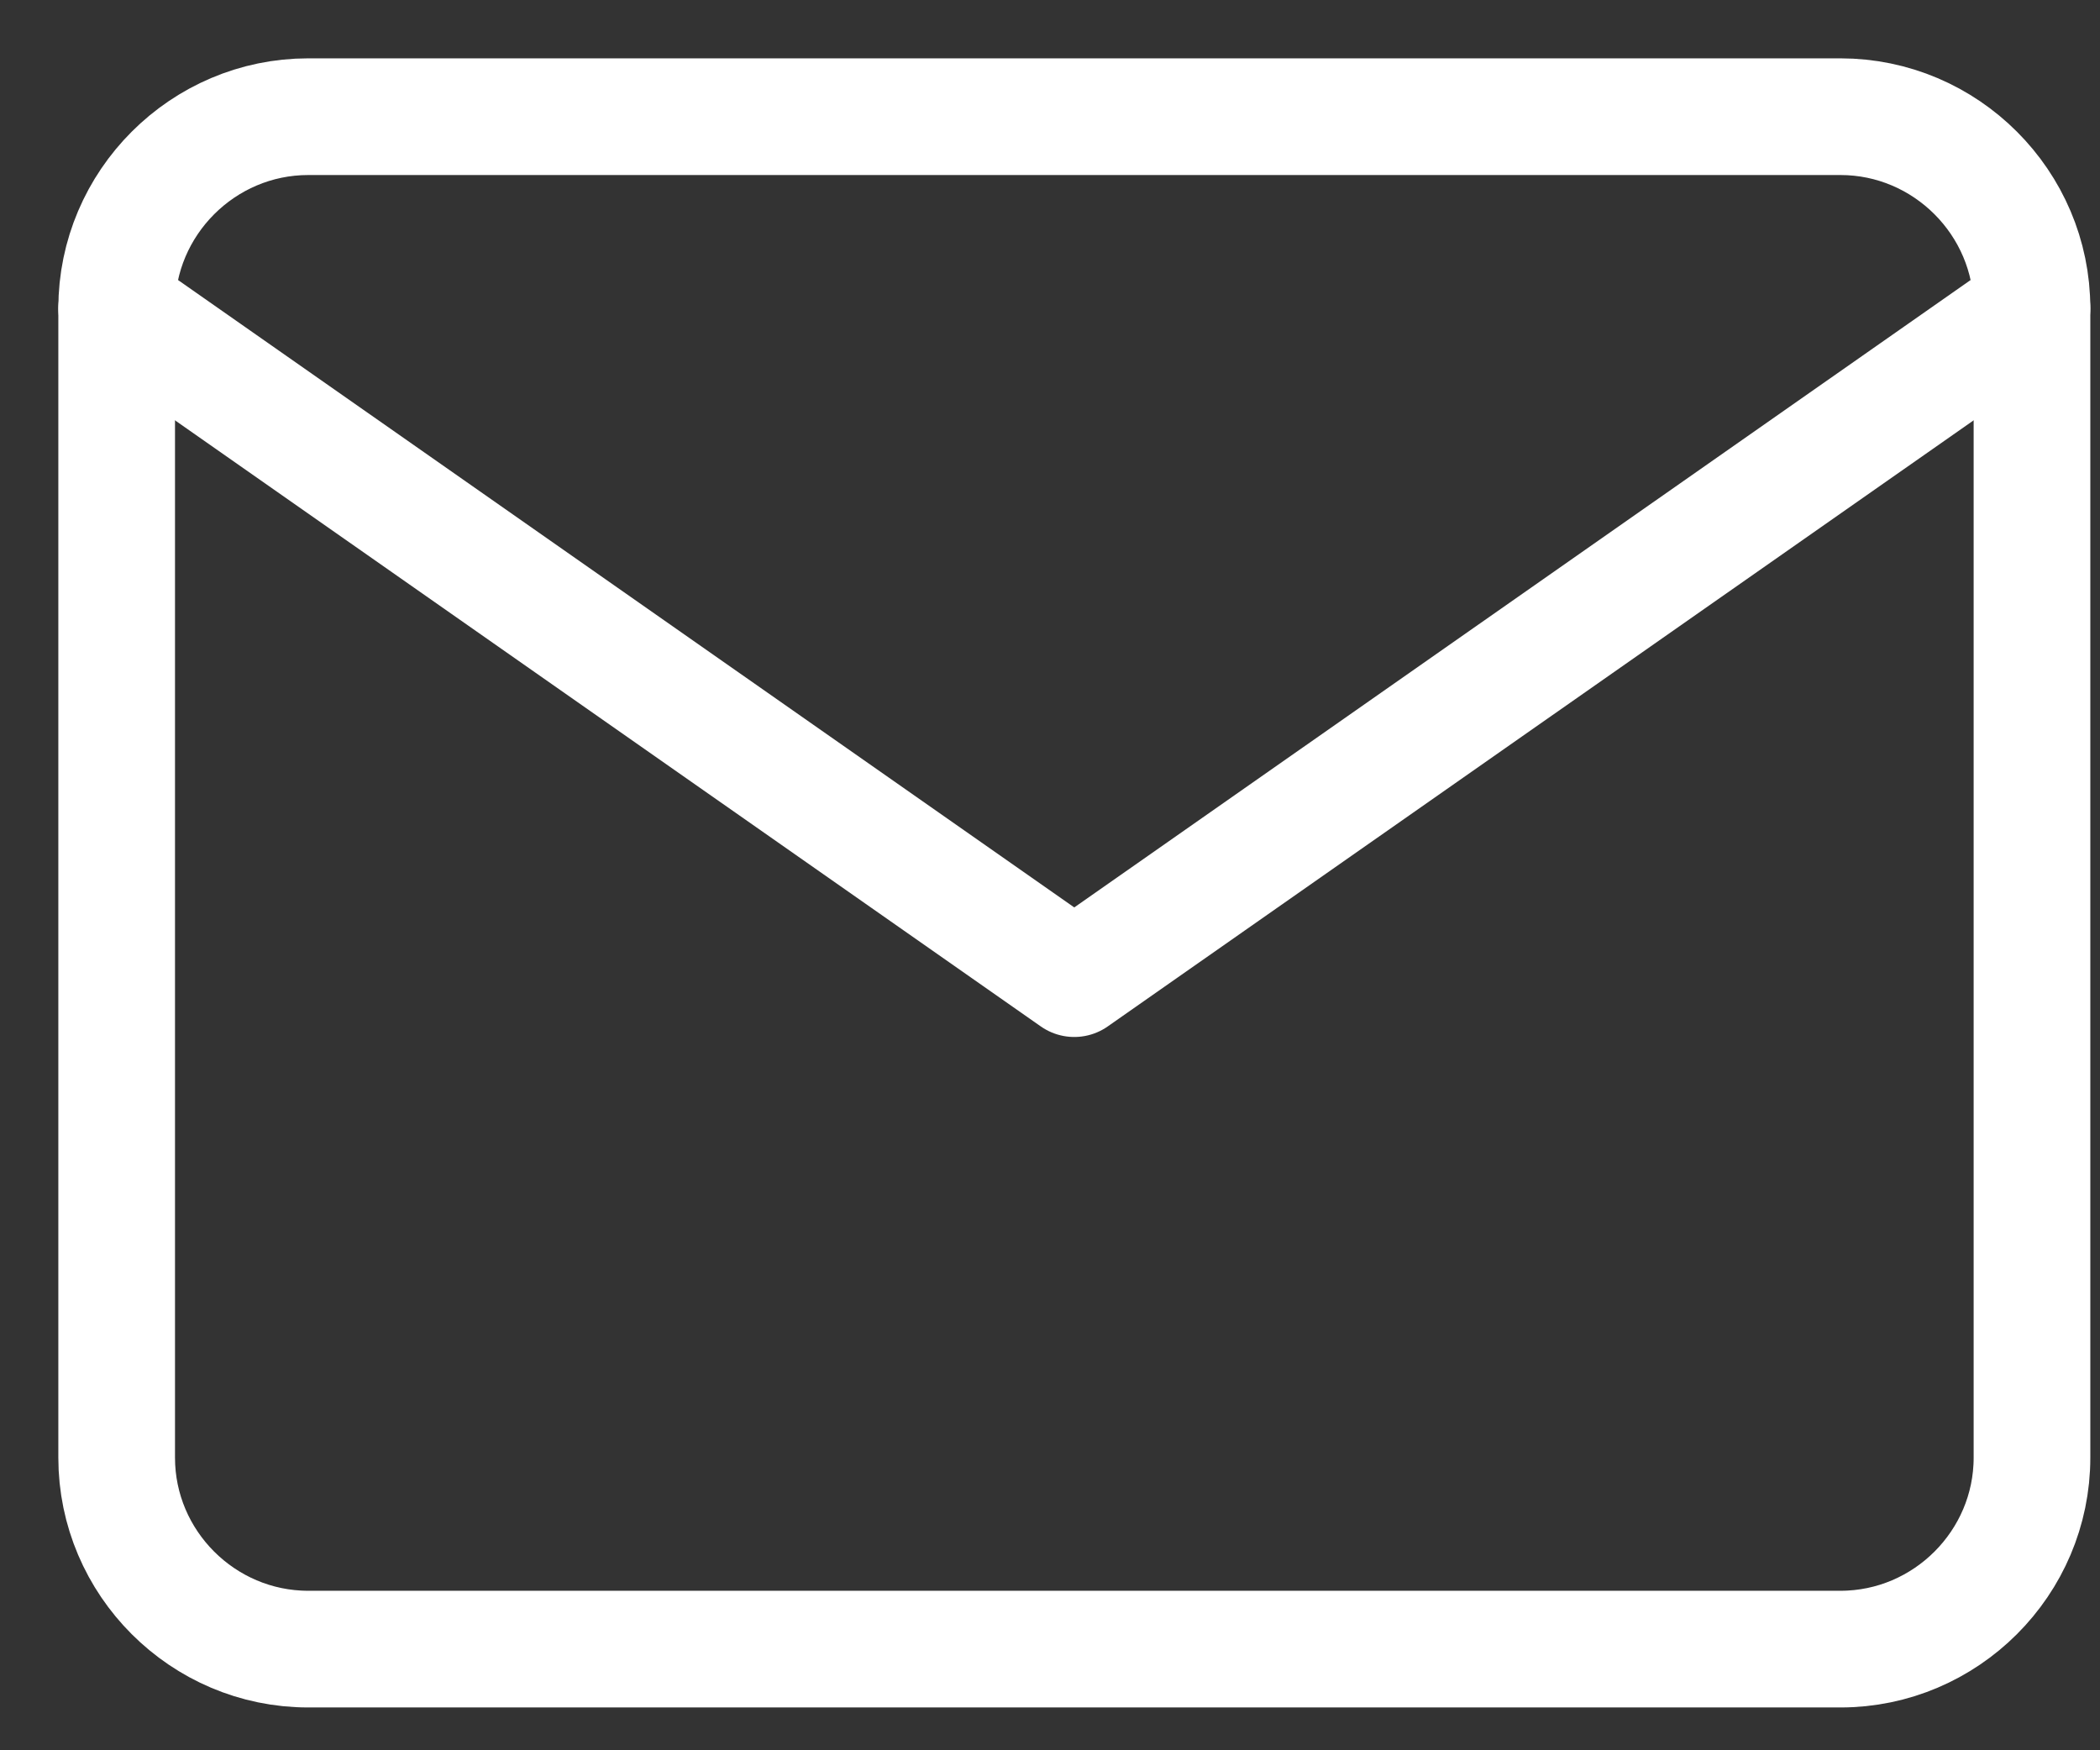 <svg width="18" height="15" viewBox="0 0 18 15" fill="none" xmlns="http://www.w3.org/2000/svg">
<rect x="0" y="0" width="18" height="15" fill="#333333" stroke="none"/>
<path d="M2.642 1H15.775C16.678 1 17.417 1.739 17.417 2.642V12.492C17.417 13.395 16.678 14.133 15.775 14.133H2.642C1.739 14.133 1 13.395 1 12.492V2.642C1 1.739 1.739 1 2.642 1Z" stroke="white" stroke-linecap="round" stroke-linejoin="round"/>
<path d="M17.417 2.642L9.208 8.387L1 2.642" stroke="white" stroke-linecap="round" stroke-linejoin="round"/>
</svg>
